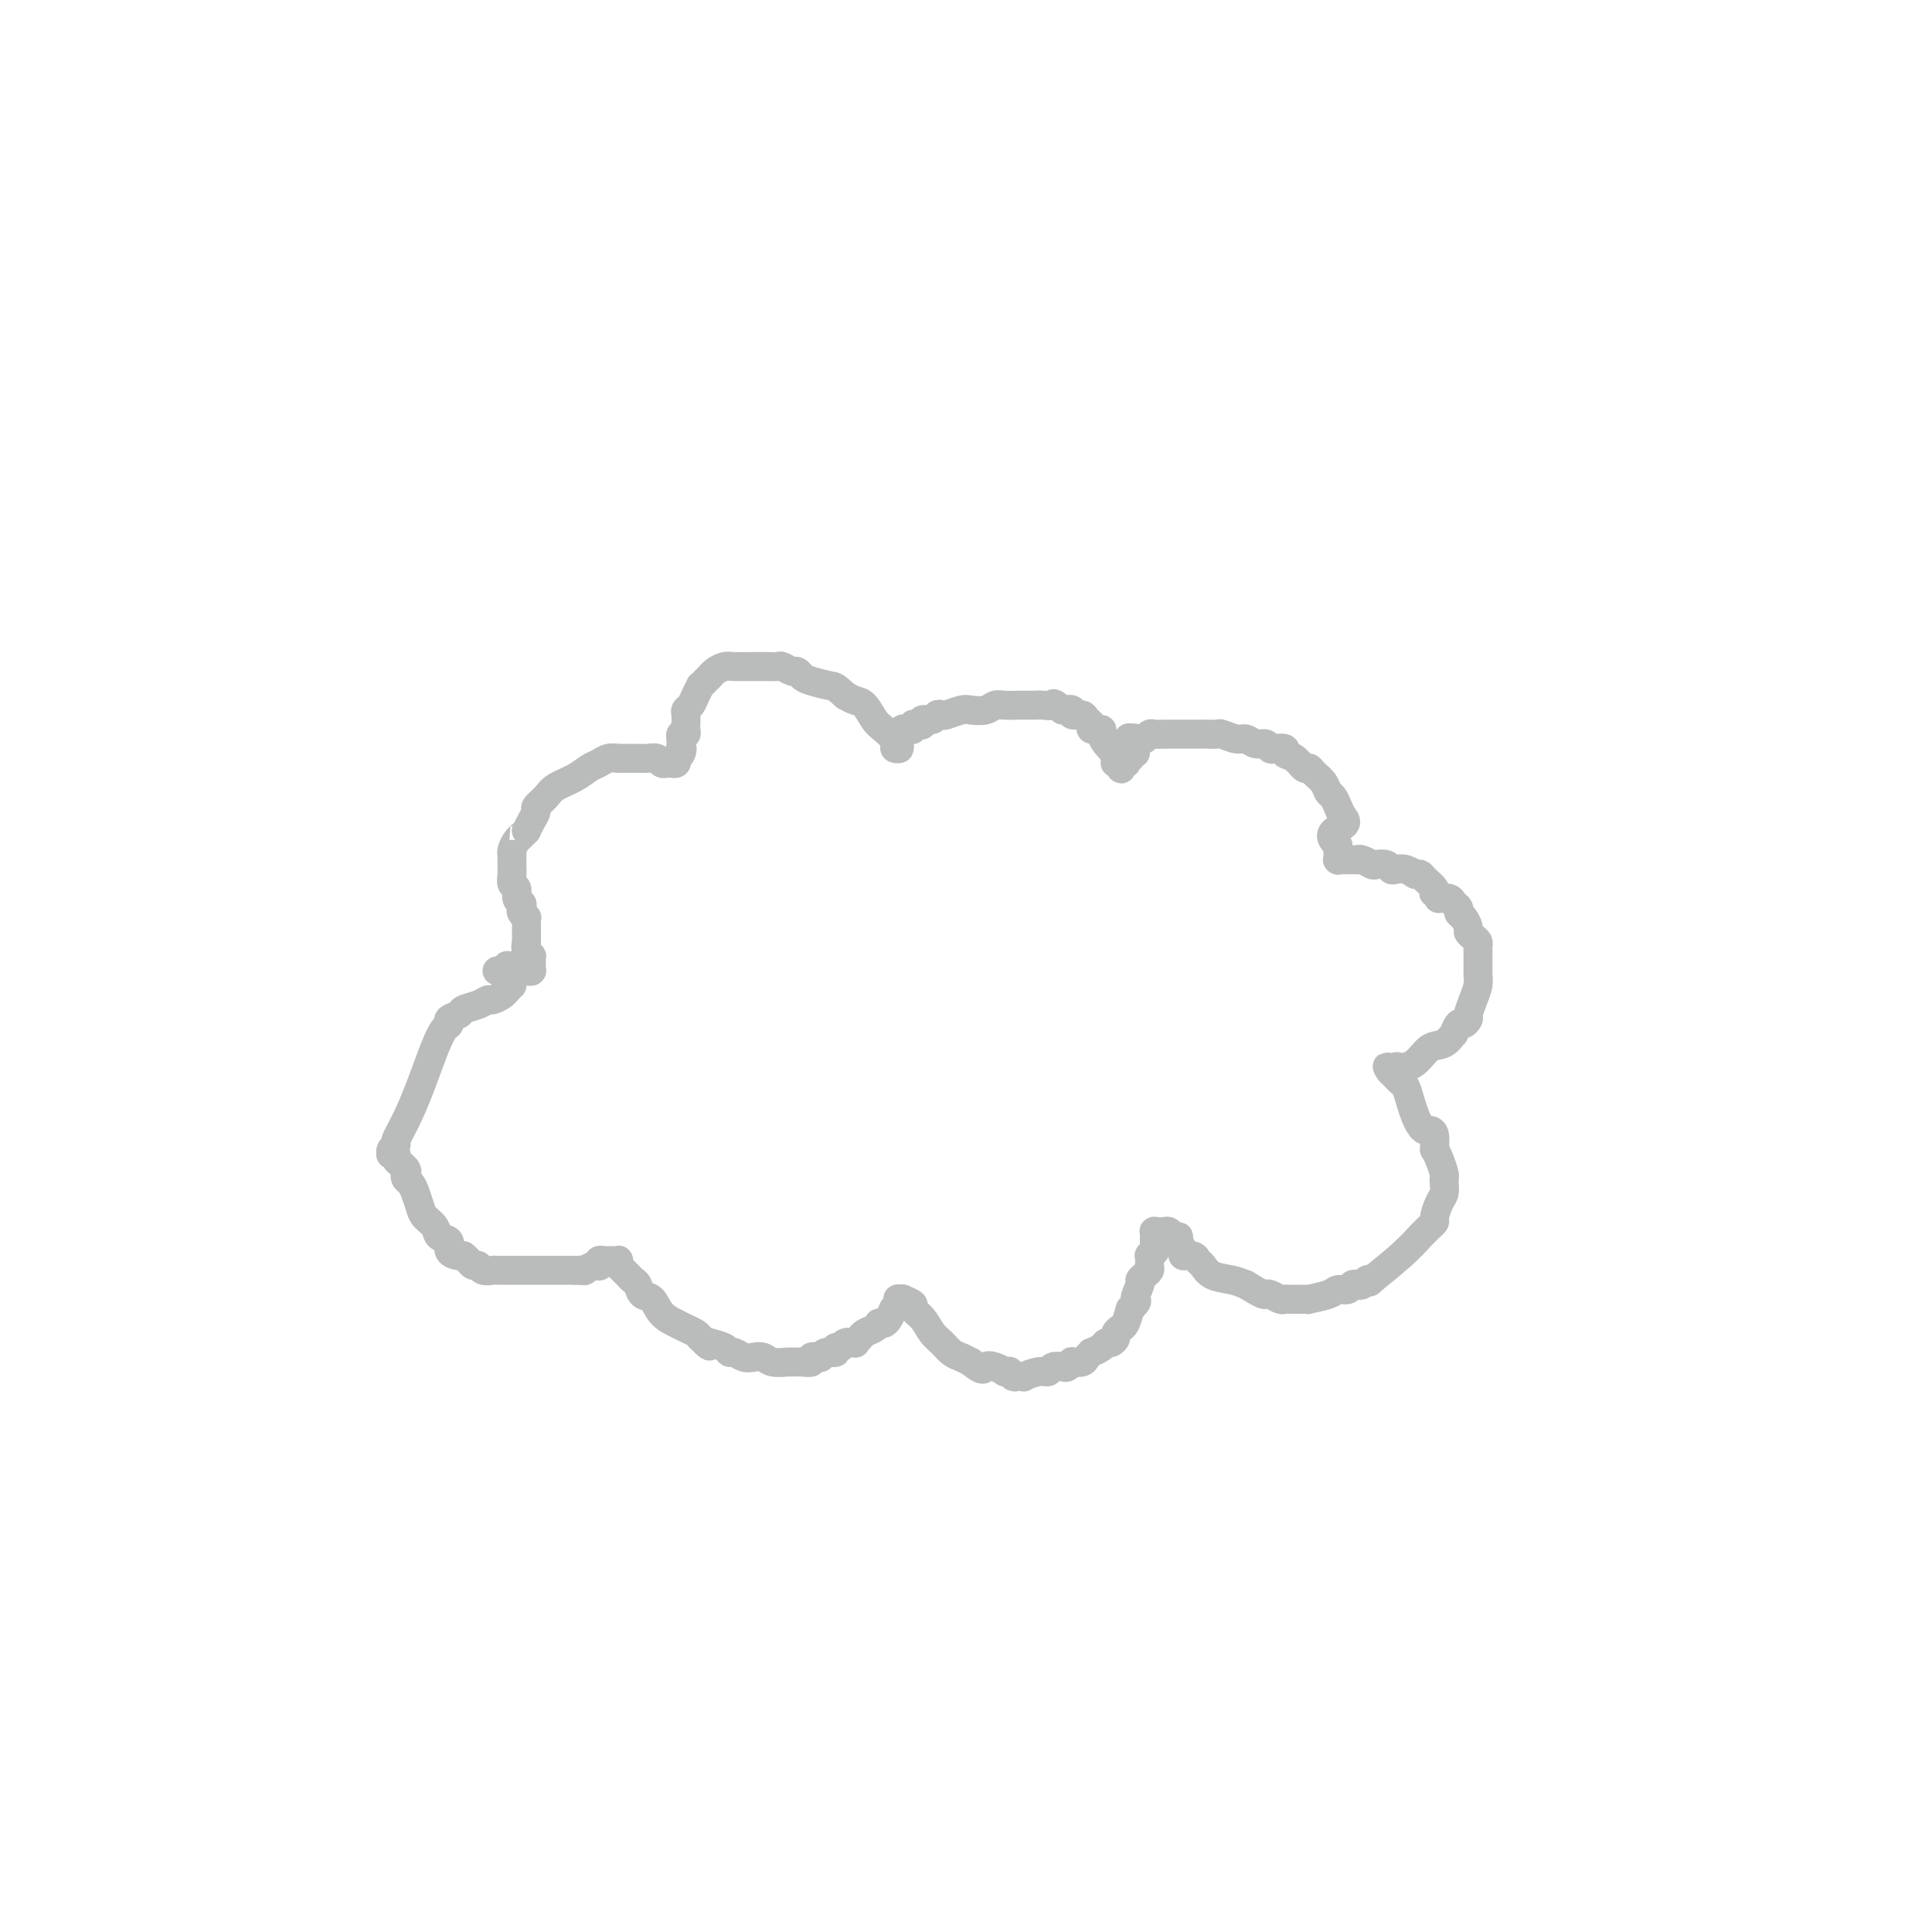 <svg viewBox='0 0 400 400' version='1.1' xmlns='http://www.w3.org/2000/svg' xmlns:xlink='http://www.w3.org/1999/xlink'><g fill='none' stroke='#BABBBB' stroke-width='6' stroke-linecap='round' stroke-linejoin='round'><path d='M106,204c-0.365,0.341 -0.729,0.683 -1,1c-0.271,0.317 -0.448,0.610 -1,1c-0.552,0.390 -1.481,0.878 -2,1c-0.519,0.122 -0.630,-0.122 -1,0c-0.370,0.122 -0.998,0.610 -2,1c-1.002,0.390 -2.376,0.680 -3,1c-0.624,0.320 -0.498,0.669 -1,1c-0.502,0.331 -1.632,0.645 -2,1c-0.368,0.355 0.025,0.751 0,1c-0.025,0.249 -0.470,0.350 -1,1c-0.530,0.650 -1.146,1.848 -2,4c-0.854,2.152 -1.945,5.259 -3,8c-1.055,2.741 -2.072,5.116 -3,7c-0.928,1.884 -1.765,3.275 -2,4c-0.235,0.725 0.132,0.783 0,1c-0.132,0.217 -0.763,0.593 -1,1c-0.237,0.407 -0.078,0.844 0,1c0.078,0.156 0.076,0.031 0,0c-0.076,-0.031 -0.228,0.033 0,0c0.228,-0.033 0.834,-0.164 1,0c0.166,0.164 -0.109,0.621 0,1c0.109,0.379 0.603,0.680 1,1c0.397,0.320 0.699,0.660 1,1'/><path d='M84,242c0.477,0.640 0.170,0.742 0,1c-0.170,0.258 -0.201,0.674 0,1c0.201,0.326 0.635,0.562 1,1c0.365,0.438 0.660,1.077 1,2c0.340,0.923 0.726,2.130 1,3c0.274,0.870 0.436,1.402 1,2c0.564,0.598 1.531,1.260 2,2c0.469,0.740 0.440,1.556 1,2c0.560,0.444 1.709,0.515 2,1c0.291,0.485 -0.277,1.383 0,2c0.277,0.617 1.398,0.954 2,1c0.602,0.046 0.687,-0.199 1,0c0.313,0.199 0.856,0.842 1,1c0.144,0.158 -0.112,-0.168 0,0c0.112,0.168 0.592,0.830 1,1c0.408,0.170 0.743,-0.150 1,0c0.257,0.150 0.436,0.772 1,1c0.564,0.228 1.513,0.061 2,0c0.487,-0.061 0.511,-0.016 1,0c0.489,0.016 1.444,0.004 2,0c0.556,-0.004 0.713,-0.001 1,0c0.287,0.001 0.705,0.000 1,0c0.295,-0.000 0.468,-0.000 1,0c0.532,0.000 1.423,0.000 2,0c0.577,-0.000 0.841,-0.000 1,0c0.159,0.000 0.214,0.000 1,0c0.786,-0.000 2.302,-0.000 3,0c0.698,0.000 0.579,0.000 1,0c0.421,-0.000 1.383,-0.000 2,0c0.617,0.000 0.891,0.000 1,0c0.109,-0.000 0.055,-0.000 0,0'/><path d='M119,263c3.407,0.159 1.424,0.056 1,0c-0.424,-0.056 0.710,-0.067 1,0c0.290,0.067 -0.263,0.210 0,0c0.263,-0.210 1.341,-0.774 2,-1c0.659,-0.226 0.898,-0.113 1,0c0.102,0.113 0.066,0.226 0,0c-0.066,-0.226 -0.161,-0.793 0,-1c0.161,-0.207 0.578,-0.056 1,0c0.422,0.056 0.849,0.015 1,0c0.151,-0.015 0.027,-0.004 0,0c-0.027,0.004 0.044,0.001 0,0c-0.044,-0.001 -0.204,0.000 0,0c0.204,-0.000 0.773,-0.001 1,0c0.227,0.001 0.114,0.004 0,0c-0.114,-0.004 -0.227,-0.016 0,0c0.227,0.016 0.796,0.060 1,0c0.204,-0.060 0.044,-0.223 0,0c-0.044,0.223 0.030,0.834 0,1c-0.030,0.166 -0.162,-0.111 0,0c0.162,0.111 0.620,0.611 1,1c0.380,0.389 0.682,0.666 1,1c0.318,0.334 0.650,0.726 1,1c0.350,0.274 0.716,0.430 1,1c0.284,0.570 0.484,1.553 1,2c0.516,0.447 1.346,0.357 2,1c0.654,0.643 1.131,2.018 2,3c0.869,0.982 2.130,1.573 3,2c0.870,0.427 1.350,0.692 2,1c0.650,0.308 1.472,0.659 2,1c0.528,0.341 0.764,0.670 1,1'/><path d='M145,277c3.150,2.713 1.526,1.497 1,1c-0.526,-0.497 0.047,-0.273 1,0c0.953,0.273 2.286,0.595 3,1c0.714,0.405 0.811,0.892 1,1c0.189,0.108 0.472,-0.163 1,0c0.528,0.163 1.301,0.762 2,1c0.699,0.238 1.324,0.116 2,0c0.676,-0.116 1.402,-0.228 2,0c0.598,0.228 1.068,0.794 2,1c0.932,0.206 2.326,0.051 3,0c0.674,-0.051 0.628,-0.000 1,0c0.372,0.000 1.161,-0.051 2,0c0.839,0.051 1.729,0.206 2,0c0.271,-0.206 -0.077,-0.772 0,-1c0.077,-0.228 0.580,-0.118 1,0c0.420,0.118 0.757,0.243 1,0c0.243,-0.243 0.393,-0.853 1,-1c0.607,-0.147 1.673,0.171 2,0c0.327,-0.171 -0.085,-0.830 0,-1c0.085,-0.170 0.667,0.148 1,0c0.333,-0.148 0.417,-0.761 1,-1c0.583,-0.239 1.665,-0.105 2,0c0.335,0.105 -0.078,0.182 0,0c0.078,-0.182 0.647,-0.623 1,-1c0.353,-0.377 0.490,-0.689 1,-1c0.510,-0.311 1.394,-0.622 2,-1c0.606,-0.378 0.936,-0.825 1,-1c0.064,-0.175 -0.137,-0.078 0,0c0.137,0.078 0.614,0.136 1,0c0.386,-0.136 0.682,-0.468 1,-1c0.318,-0.532 0.659,-1.266 1,-2'/><path d='M185,271c3.165,-1.924 1.579,-1.234 1,-1c-0.579,0.234 -0.151,0.010 0,0c0.151,-0.010 0.024,0.193 0,0c-0.024,-0.193 0.054,-0.781 0,-1c-0.054,-0.219 -0.240,-0.070 0,0c0.240,0.070 0.908,0.062 1,0c0.092,-0.062 -0.390,-0.179 0,0c0.390,0.179 1.651,0.652 2,1c0.349,0.348 -0.216,0.569 0,1c0.216,0.431 1.213,1.071 2,2c0.787,0.929 1.366,2.147 2,3c0.634,0.853 1.325,1.342 2,2c0.675,0.658 1.336,1.485 2,2c0.664,0.515 1.333,0.719 2,1c0.667,0.281 1.334,0.641 2,1'/><path d='M201,282c2.758,2.254 2.652,1.389 3,1c0.348,-0.389 1.150,-0.301 2,0c0.850,0.301 1.748,0.817 2,1c0.252,0.183 -0.142,0.035 0,0c0.142,-0.035 0.820,0.043 1,0c0.180,-0.043 -0.140,-0.208 0,0c0.140,0.208 0.739,0.789 1,1c0.261,0.211 0.185,0.053 0,0c-0.185,-0.053 -0.477,0.001 0,0c0.477,-0.001 1.723,-0.057 2,0c0.277,0.057 -0.416,0.225 0,0c0.416,-0.225 1.942,-0.844 3,-1c1.058,-0.156 1.647,0.151 2,0c0.353,-0.151 0.471,-0.759 1,-1c0.529,-0.241 1.469,-0.117 2,0c0.531,0.117 0.653,0.225 1,0c0.347,-0.225 0.920,-0.782 1,-1c0.080,-0.218 -0.334,-0.096 0,0c0.334,0.096 1.417,0.167 2,0c0.583,-0.167 0.667,-0.570 1,-1c0.333,-0.430 0.915,-0.885 1,-1c0.085,-0.115 -0.327,0.110 0,0c0.327,-0.110 1.393,-0.554 2,-1c0.607,-0.446 0.754,-0.893 1,-1c0.246,-0.107 0.591,0.128 1,0c0.409,-0.128 0.883,-0.617 1,-1c0.117,-0.383 -0.123,-0.659 0,-1c0.123,-0.341 0.610,-0.746 1,-1c0.390,-0.254 0.683,-0.358 1,-1c0.317,-0.642 0.659,-1.821 1,-3'/><path d='M234,271c2.174,-2.140 1.108,-1.491 1,-2c-0.108,-0.509 0.742,-2.177 1,-3c0.258,-0.823 -0.074,-0.803 0,-1c0.074,-0.197 0.555,-0.612 1,-1c0.445,-0.388 0.855,-0.749 1,-1c0.145,-0.251 0.025,-0.391 0,-1c-0.025,-0.609 0.046,-1.686 0,-2c-0.046,-0.314 -0.208,0.136 0,0c0.208,-0.136 0.788,-0.860 1,-1c0.212,-0.140 0.057,0.302 0,0c-0.057,-0.302 -0.015,-1.348 0,-2c0.015,-0.652 0.004,-0.911 0,-1c-0.004,-0.089 -0.002,-0.010 0,0c0.002,0.010 0.004,-0.050 0,0c-0.004,0.050 -0.012,0.210 0,0c0.012,-0.210 0.045,-0.789 0,-1c-0.045,-0.211 -0.167,-0.053 0,0c0.167,0.053 0.623,-0.001 1,0c0.377,0.001 0.674,0.055 1,0c0.326,-0.055 0.680,-0.218 1,0c0.320,0.218 0.606,0.819 1,1c0.394,0.181 0.897,-0.057 1,0c0.103,0.057 -0.194,0.411 0,1c0.194,0.589 0.878,1.414 1,2c0.122,0.586 -0.317,0.934 0,1c0.317,0.066 1.390,-0.151 2,0c0.610,0.151 0.757,0.670 1,1c0.243,0.330 0.580,0.470 1,1c0.420,0.530 0.921,1.450 2,2c1.079,0.550 2.737,0.728 4,1c1.263,0.272 2.132,0.636 3,1'/><path d='M258,266c3.504,2.171 3.765,2.098 4,2c0.235,-0.098 0.445,-0.223 1,0c0.555,0.223 1.457,0.792 2,1c0.543,0.208 0.728,0.056 1,0c0.272,-0.056 0.629,-0.014 1,0c0.371,0.014 0.754,0.001 1,0c0.246,-0.001 0.355,0.010 1,0c0.645,-0.010 1.826,-0.040 2,0c0.174,0.040 -0.658,0.151 0,0c0.658,-0.151 2.806,-0.562 4,-1c1.194,-0.438 1.433,-0.901 2,-1c0.567,-0.099 1.461,0.166 2,0c0.539,-0.166 0.724,-0.764 1,-1c0.276,-0.236 0.643,-0.112 1,0c0.357,0.112 0.703,0.211 1,0c0.297,-0.211 0.545,-0.732 1,-1c0.455,-0.268 1.116,-0.281 1,0c-0.116,0.281 -1.009,0.857 0,0c1.009,-0.857 3.921,-3.147 6,-5c2.079,-1.853 3.327,-3.268 4,-4c0.673,-0.732 0.772,-0.780 1,-1c0.228,-0.220 0.587,-0.611 1,-1c0.413,-0.389 0.881,-0.776 1,-1c0.119,-0.224 -0.112,-0.284 0,-1c0.112,-0.716 0.567,-2.088 1,-3c0.433,-0.912 0.845,-1.364 1,-2c0.155,-0.636 0.053,-1.455 0,-2c-0.053,-0.545 -0.055,-0.816 0,-1c0.055,-0.184 0.169,-0.280 0,-1c-0.169,-0.720 -0.620,-2.063 -1,-3c-0.380,-0.937 -0.690,-1.469 -1,-2'/><path d='M297,238c0.142,-2.597 -0.003,-1.091 0,-1c0.003,0.091 0.156,-1.235 0,-2c-0.156,-0.765 -0.619,-0.970 -1,-1c-0.381,-0.030 -0.679,0.115 -1,0c-0.321,-0.115 -0.663,-0.489 -1,-1c-0.337,-0.511 -0.667,-1.159 -1,-2c-0.333,-0.841 -0.667,-1.875 -1,-3c-0.333,-1.125 -0.664,-2.340 -1,-3c-0.336,-0.660 -0.679,-0.765 -1,-1c-0.321,-0.235 -0.622,-0.599 -1,-1c-0.378,-0.401 -0.833,-0.840 -1,-1c-0.167,-0.160 -0.045,-0.043 0,0c0.045,0.043 0.012,0.012 0,0c-0.012,-0.012 -0.003,-0.003 0,0c0.003,0.003 0.001,0.001 0,0c-0.001,-0.001 -0.000,-0.000 0,0c0.000,0.000 0.000,0.000 0,0c-0.000,-0.000 -0.000,-0.000 0,0'/><path d='M288,222c-1.447,-2.414 -0.565,-0.447 0,0c0.565,0.447 0.812,-0.624 1,-1c0.188,-0.376 0.317,-0.056 1,0c0.683,0.056 1.919,-0.151 3,-1c1.081,-0.849 2.005,-2.340 3,-3c0.995,-0.660 2.059,-0.487 3,-1c0.941,-0.513 1.759,-1.710 2,-2c0.241,-0.290 -0.094,0.327 0,0c0.094,-0.327 0.616,-1.599 1,-2c0.384,-0.401 0.628,0.069 1,0c0.372,-0.069 0.870,-0.677 1,-1c0.130,-0.323 -0.109,-0.362 0,-1c0.109,-0.638 0.565,-1.877 1,-3c0.435,-1.123 0.849,-2.132 1,-3c0.151,-0.868 0.041,-1.594 0,-2c-0.041,-0.406 -0.011,-0.490 0,-1c0.011,-0.510 0.004,-1.446 0,-2c-0.004,-0.554 -0.004,-0.726 0,-1c0.004,-0.274 0.011,-0.651 0,-1c-0.011,-0.349 -0.041,-0.670 0,-1c0.041,-0.330 0.152,-0.670 0,-1c-0.152,-0.330 -0.567,-0.652 -1,-1c-0.433,-0.348 -0.886,-0.723 -1,-1c-0.114,-0.277 0.110,-0.455 0,-1c-0.110,-0.545 -0.553,-1.456 -1,-2c-0.447,-0.544 -0.898,-0.720 -1,-1c-0.102,-0.280 0.144,-0.663 0,-1c-0.144,-0.337 -0.678,-0.626 -1,-1c-0.322,-0.374 -0.433,-0.831 -1,-1c-0.567,-0.169 -1.591,-0.048 -2,0c-0.409,0.048 -0.205,0.024 0,0'/><path d='M298,186c-1.493,-1.586 -1.227,-1.052 -1,-1c0.227,0.052 0.414,-0.379 0,-1c-0.414,-0.621 -1.430,-1.433 -2,-2c-0.570,-0.567 -0.694,-0.888 -1,-1c-0.306,-0.112 -0.792,-0.016 -1,0c-0.208,0.016 -0.136,-0.047 0,0c0.136,0.047 0.336,0.205 0,0c-0.336,-0.205 -1.207,-0.773 -2,-1c-0.793,-0.227 -1.507,-0.112 -2,0c-0.493,0.112 -0.765,0.222 -1,0c-0.235,-0.222 -0.431,-0.778 -1,-1c-0.569,-0.222 -1.509,-0.112 -2,0c-0.491,0.112 -0.531,0.226 -1,0c-0.469,-0.226 -1.365,-0.793 -2,-1c-0.635,-0.207 -1.008,-0.056 -1,0c0.008,0.056 0.395,0.015 0,0c-0.395,-0.015 -1.574,-0.004 -2,0c-0.426,0.004 -0.099,0.001 0,0c0.099,-0.001 -0.030,-0.000 0,0c0.030,0.000 0.218,0.000 0,0c-0.218,-0.000 -0.843,0.000 -1,0c-0.157,-0.000 0.154,-0.000 0,0c-0.154,0.000 -0.773,0.001 -1,0c-0.227,-0.001 -0.061,-0.004 0,0c0.061,0.004 0.016,0.017 0,0c-0.016,-0.017 -0.004,-0.062 0,0c0.004,0.062 0.001,0.233 0,0c-0.001,-0.233 -0.000,-0.870 0,-1c0.000,-0.130 0.000,0.249 0,0c-0.000,-0.249 -0.000,-1.124 0,-2'/><path d='M277,175c-3.035,-2.511 -0.123,-3.288 1,-4c1.123,-0.712 0.457,-1.359 0,-2c-0.457,-0.641 -0.703,-1.274 -1,-2c-0.297,-0.726 -0.643,-1.544 -1,-2c-0.357,-0.456 -0.725,-0.551 -1,-1c-0.275,-0.449 -0.457,-1.251 -1,-2c-0.543,-0.749 -1.446,-1.443 -2,-2c-0.554,-0.557 -0.760,-0.976 -1,-1c-0.240,-0.024 -0.516,0.347 -1,0c-0.484,-0.347 -1.177,-1.412 -2,-2c-0.823,-0.588 -1.778,-0.697 -2,-1c-0.222,-0.303 0.288,-0.798 0,-1c-0.288,-0.202 -1.376,-0.111 -2,0c-0.624,0.111 -0.785,0.241 -1,0c-0.215,-0.241 -0.485,-0.853 -1,-1c-0.515,-0.147 -1.275,0.171 -2,0c-0.725,-0.171 -1.415,-0.830 -2,-1c-0.585,-0.170 -1.065,0.151 -2,0c-0.935,-0.151 -2.326,-0.772 -3,-1c-0.674,-0.228 -0.631,-0.061 -1,0c-0.369,0.061 -1.149,0.016 -2,0c-0.851,-0.016 -1.771,-0.004 -2,0c-0.229,0.004 0.234,0.001 0,0c-0.234,-0.001 -1.166,-0.000 -2,0c-0.834,0.000 -1.571,-0.001 -2,0c-0.429,0.001 -0.549,0.004 -1,0c-0.451,-0.004 -1.234,-0.015 -2,0c-0.766,0.015 -1.515,0.056 -2,0c-0.485,-0.056 -0.708,-0.207 -1,0c-0.292,0.207 -0.655,0.774 -1,1c-0.345,0.226 -0.673,0.113 -1,0'/><path d='M236,153c-4.580,-0.374 -1.031,-0.310 0,0c1.031,0.310 -0.456,0.867 -1,1c-0.544,0.133 -0.145,-0.156 0,0c0.145,0.156 0.035,0.759 0,1c-0.035,0.241 0.006,0.121 0,0c-0.006,-0.121 -0.058,-0.244 0,0c0.058,0.244 0.225,0.854 0,1c-0.225,0.146 -0.844,-0.171 -1,0c-0.156,0.171 0.151,0.829 0,1c-0.151,0.171 -0.759,-0.147 -1,0c-0.241,0.147 -0.116,0.758 0,1c0.116,0.242 0.224,0.113 0,0c-0.224,-0.113 -0.778,-0.212 -1,0c-0.222,0.212 -0.111,0.735 0,1c0.111,0.265 0.222,0.274 0,0c-0.222,-0.274 -0.777,-0.829 -1,-1c-0.223,-0.171 -0.115,0.043 0,0c0.115,-0.043 0.237,-0.344 0,-1c-0.237,-0.656 -0.832,-1.668 -1,-2c-0.168,-0.332 0.091,0.017 0,0c-0.091,-0.017 -0.531,-0.400 -1,-1c-0.469,-0.600 -0.966,-1.417 -1,-2c-0.034,-0.583 0.396,-0.931 0,-1c-0.396,-0.069 -1.617,0.140 -2,0c-0.383,-0.140 0.070,-0.630 0,-1c-0.070,-0.370 -0.665,-0.621 -1,-1c-0.335,-0.379 -0.409,-0.885 -1,-1c-0.591,-0.115 -1.697,0.161 -2,0c-0.303,-0.161 0.199,-0.760 0,-1c-0.199,-0.240 -1.100,-0.120 -2,0'/><path d='M220,147c-2.372,-1.928 -1.803,-1.249 -2,-1c-0.197,0.249 -1.158,0.067 -2,0c-0.842,-0.067 -1.563,-0.019 -2,0c-0.437,0.019 -0.591,0.009 -1,0c-0.409,-0.009 -1.072,-0.016 -2,0c-0.928,0.016 -2.120,0.056 -3,0c-0.880,-0.056 -1.448,-0.207 -2,0c-0.552,0.207 -1.089,0.774 -2,1c-0.911,0.226 -2.195,0.112 -3,0c-0.805,-0.112 -1.132,-0.222 -2,0c-0.868,0.222 -2.279,0.776 -3,1c-0.721,0.224 -0.753,0.116 -1,0c-0.247,-0.116 -0.710,-0.241 -1,0c-0.290,0.241 -0.407,0.848 -1,1c-0.593,0.152 -1.660,-0.152 -2,0c-0.340,0.152 0.049,0.759 0,1c-0.049,0.241 -0.535,0.117 -1,0c-0.465,-0.117 -0.908,-0.228 -1,0c-0.092,0.228 0.168,0.793 0,1c-0.168,0.207 -0.763,0.055 -1,0c-0.237,-0.055 -0.115,-0.012 0,0c0.115,0.012 0.223,-0.007 0,0c-0.223,0.007 -0.778,0.039 -1,0c-0.222,-0.039 -0.112,-0.150 0,0c0.112,0.150 0.226,0.562 0,1c-0.226,0.438 -0.793,0.901 -1,1c-0.207,0.099 -0.056,-0.166 0,0c0.056,0.166 0.016,0.762 0,1c-0.016,0.238 -0.008,0.119 0,0'/><path d='M186,154c-1.536,1.150 -0.375,1.025 0,1c0.375,-0.025 -0.035,0.049 0,0c0.035,-0.049 0.515,-0.223 0,-1c-0.515,-0.777 -2.025,-2.159 -3,-3c-0.975,-0.841 -1.416,-1.143 -2,-2c-0.584,-0.857 -1.311,-2.269 -2,-3c-0.689,-0.731 -1.340,-0.780 -2,-1c-0.660,-0.220 -1.330,-0.610 -2,-1'/><path d='M175,144c-2.167,-1.951 -2.085,-1.828 -3,-2c-0.915,-0.172 -2.826,-0.638 -4,-1c-1.174,-0.362 -1.609,-0.619 -2,-1c-0.391,-0.381 -0.738,-0.887 -1,-1c-0.262,-0.113 -0.441,0.166 -1,0c-0.559,-0.166 -1.500,-0.777 -2,-1c-0.500,-0.223 -0.561,-0.060 -1,0c-0.439,0.060 -1.258,0.015 -2,0c-0.742,-0.015 -1.407,-0.001 -2,0c-0.593,0.001 -1.116,-0.010 -2,0c-0.884,0.010 -2.131,0.040 -3,0c-0.869,-0.040 -1.360,-0.152 -2,0c-0.640,0.152 -1.429,0.567 -2,1c-0.571,0.433 -0.923,0.885 -1,1c-0.077,0.115 0.120,-0.107 0,0c-0.120,0.107 -0.557,0.543 -1,1c-0.443,0.457 -0.893,0.935 -1,1c-0.107,0.065 0.129,-0.282 0,0c-0.129,0.282 -0.623,1.193 -1,2c-0.377,0.807 -0.637,1.511 -1,2c-0.363,0.489 -0.828,0.762 -1,1c-0.172,0.238 -0.050,0.441 0,1c0.050,0.559 0.027,1.475 0,2c-0.027,0.525 -0.060,0.661 0,1c0.060,0.339 0.212,0.883 0,1c-0.212,0.117 -0.789,-0.192 -1,0c-0.211,0.192 -0.057,0.887 0,1c0.057,0.113 0.015,-0.354 0,0c-0.015,0.354 -0.004,1.530 0,2c0.004,0.470 0.002,0.235 0,0'/><path d='M141,155c-1.099,2.430 -0.347,0.507 0,0c0.347,-0.507 0.290,0.404 0,1c-0.290,0.596 -0.814,0.878 -1,1c-0.186,0.122 -0.036,0.085 0,0c0.036,-0.085 -0.043,-0.219 0,0c0.043,0.219 0.209,0.791 0,1c-0.209,0.209 -0.792,0.056 -1,0c-0.208,-0.056 -0.042,-0.015 0,0c0.042,0.015 -0.040,0.004 0,0c0.040,-0.004 0.204,0.000 0,0c-0.204,-0.000 -0.775,-0.004 -1,0c-0.225,0.004 -0.105,0.015 0,0c0.105,-0.015 0.194,-0.057 0,0c-0.194,0.057 -0.670,0.211 -1,0c-0.330,-0.211 -0.513,-0.789 -1,-1c-0.487,-0.211 -1.278,-0.056 -2,0c-0.722,0.056 -1.376,0.014 -2,0c-0.624,-0.014 -1.217,-0.001 -2,0c-0.783,0.001 -1.756,-0.012 -2,0c-0.244,0.012 0.242,0.048 0,0c-0.242,-0.048 -1.213,-0.178 -2,0c-0.787,0.178 -1.389,0.666 -2,1c-0.611,0.334 -1.229,0.513 -2,1c-0.771,0.487 -1.694,1.281 -3,2c-1.306,0.719 -2.994,1.361 -4,2c-1.006,0.639 -1.330,1.273 -2,2c-0.670,0.727 -1.685,1.545 -2,2c-0.315,0.455 0.069,0.545 0,1c-0.069,0.455 -0.591,1.273 -1,2c-0.409,0.727 -0.704,1.364 -1,2'/><path d='M109,172c-2.193,2.205 -1.176,1.218 -1,1c0.176,-0.218 -0.489,0.333 -1,1c-0.511,0.667 -0.869,1.451 -1,2c-0.131,0.549 -0.035,0.864 0,1c0.035,0.136 0.009,0.092 0,0c-0.009,-0.092 -0.002,-0.231 0,0c0.002,0.231 0.001,0.832 0,1c-0.001,0.168 0.000,-0.097 0,0c-0.000,0.097 -0.001,0.555 0,1c0.001,0.445 0.004,0.878 0,1c-0.004,0.122 -0.016,-0.066 0,0c0.016,0.066 0.061,0.385 0,1c-0.061,0.615 -0.226,1.527 0,2c0.226,0.473 0.844,0.508 1,1c0.156,0.492 -0.151,1.442 0,2c0.151,0.558 0.758,0.723 1,1c0.242,0.277 0.117,0.666 0,1c-0.117,0.334 -0.228,0.614 0,1c0.228,0.386 0.793,0.877 1,1c0.207,0.123 0.055,-0.122 0,0c-0.055,0.122 -0.015,0.611 0,1c0.015,0.389 0.004,0.679 0,1c-0.004,0.321 -0.001,0.675 0,1c0.001,0.325 0.000,0.623 0,1c-0.000,0.377 -0.000,0.832 0,1c0.000,0.168 0.000,0.048 0,0c-0.000,-0.048 -0.000,-0.023 0,0c0.000,0.023 0.000,0.045 0,0c-0.000,-0.045 -0.000,-0.156 0,0c0.000,0.156 0.000,0.578 0,1'/><path d='M109,196c0.480,2.896 0.181,0.636 0,0c-0.181,-0.636 -0.245,0.351 0,1c0.245,0.649 0.798,0.959 1,1c0.202,0.041 0.054,-0.186 0,0c-0.054,0.186 -0.015,0.786 0,1c0.015,0.214 0.004,0.043 0,0c-0.004,-0.043 -0.001,0.041 0,0c0.001,-0.041 0.000,-0.208 0,0c-0.000,0.208 -0.000,0.792 0,1c0.000,0.208 0.000,0.042 0,0c-0.000,-0.042 -0.000,0.041 0,0c0.000,-0.041 0.001,-0.208 0,0c-0.001,0.208 -0.004,0.789 0,1c0.004,0.211 0.015,0.053 0,0c-0.015,-0.053 -0.056,-0.000 0,0c0.056,0.000 0.208,-0.053 0,0c-0.208,0.053 -0.777,0.210 -1,0c-0.223,-0.210 -0.098,-0.788 0,-1c0.098,-0.212 0.171,-0.057 0,0c-0.171,0.057 -0.585,0.015 -1,0c-0.415,-0.015 -0.829,-0.004 -1,0c-0.171,0.004 -0.098,0.001 0,0c0.098,-0.001 0.222,-0.000 0,0c-0.222,0.000 -0.791,0.000 -1,0c-0.209,-0.000 -0.060,-0.000 0,0c0.060,0.000 0.030,0.000 0,0'/><path d='M106,200c-0.614,0.155 -0.150,0.042 0,0c0.150,-0.042 -0.013,-0.012 0,0c0.013,0.012 0.200,0.007 0,0c-0.200,-0.007 -0.789,-0.016 -1,0c-0.211,0.016 -0.043,0.057 0,0c0.043,-0.057 -0.040,-0.211 0,0c0.040,0.211 0.203,0.789 0,1c-0.203,0.211 -0.772,0.057 -1,0c-0.228,-0.057 -0.113,-0.015 0,0c0.113,0.015 0.226,0.004 0,0c-0.226,-0.004 -0.792,-0.001 -1,0c-0.208,0.001 -0.060,0.000 0,0c0.060,-0.000 0.030,-0.000 0,0'/></g>
</svg>